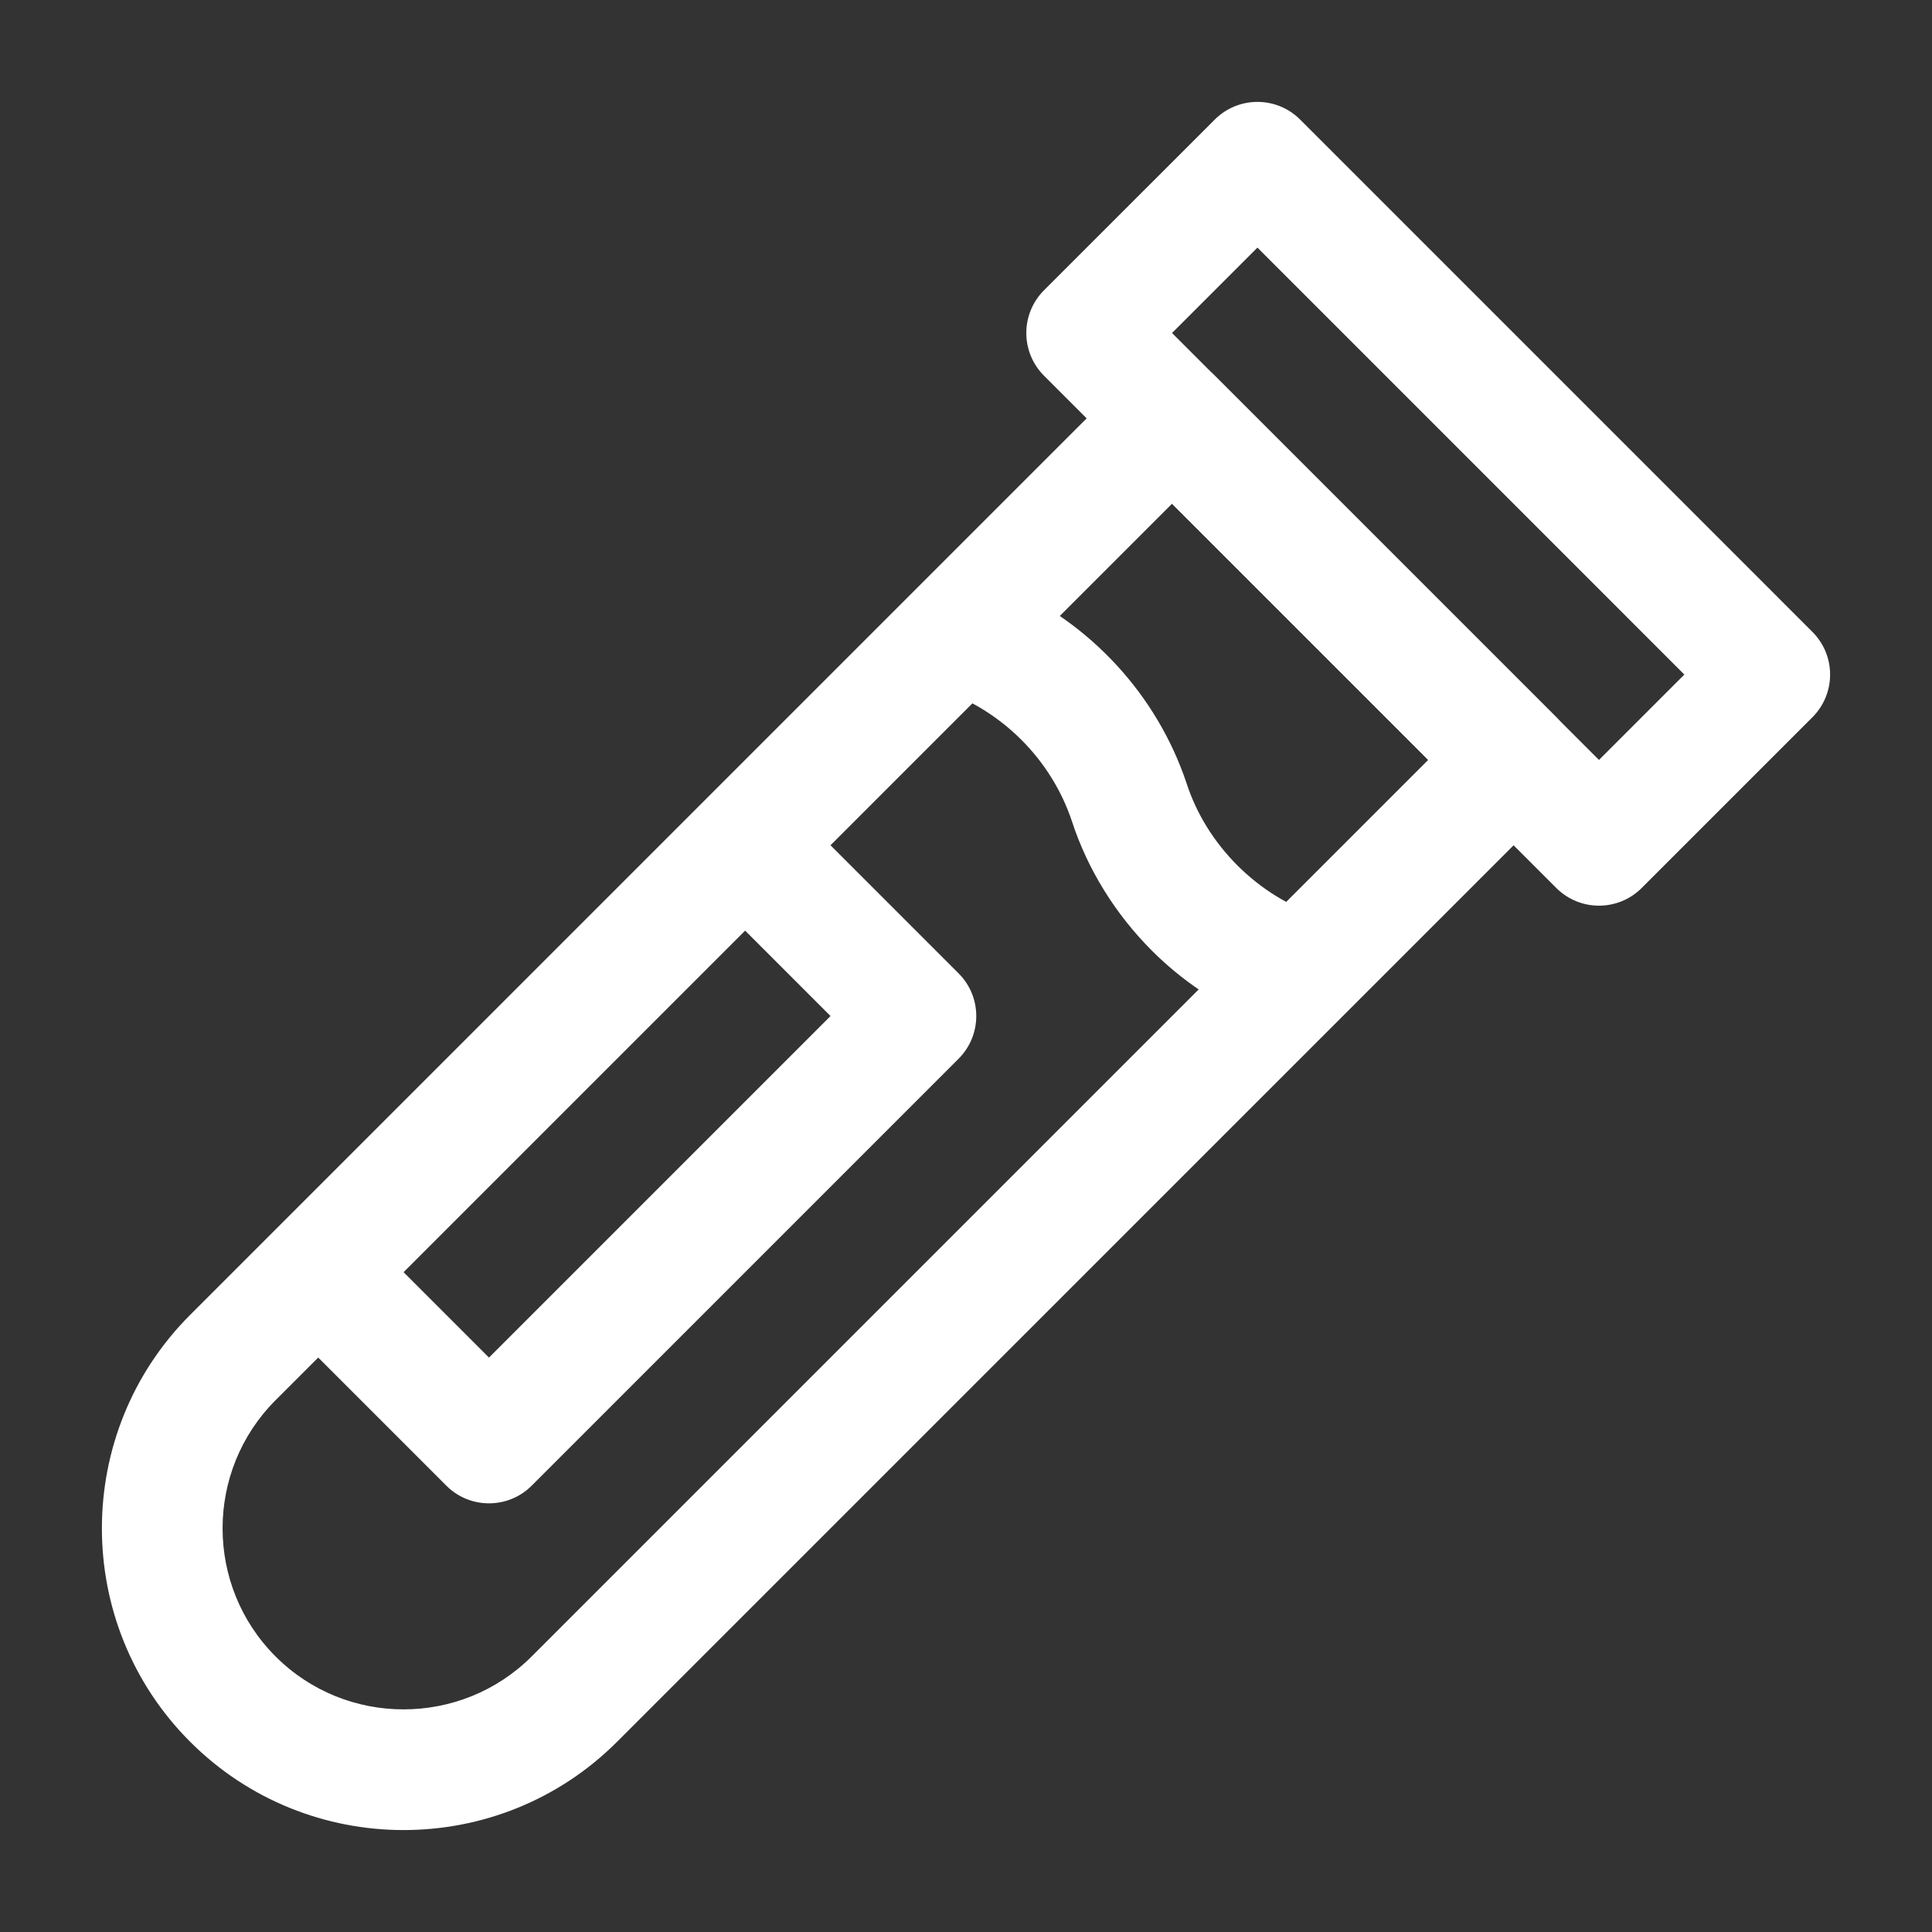 <svg width="80" height="80" viewBox="0 0 80 80" fill="none" xmlns="http://www.w3.org/2000/svg">
<rect x="0" y="0" width="80" height="80" fill="#333333" stroke="none"/>
<path d="M55.585 38.558C55.315 38.286 55 38.055 54.61 37.928C53.37 37.525 52.204 36.8 51.236 35.833C50.271 34.867 49.547 33.702 49.137 32.445C47.911 28.769 45.139 25.785 41.613 24.246L37.944 27.914C38.211 28.182 38.522 28.409 38.905 28.536C41.483 29.395 43.535 31.448 44.388 34.012C45.036 35.997 46.183 37.85 47.701 39.368C48.923 40.591 50.365 41.556 51.913 42.23L55.585 38.558Z" fill="white"/>
<path d="M39.693 43.84C40.669 42.863 40.669 41.281 39.693 40.305L32.623 33.234L29.088 36.769L34.39 42.072L20.248 56.215L14.945 50.912L11.41 54.447L18.481 61.518C18.969 62.006 19.609 62.25 20.248 62.25C20.888 62.25 21.528 62.006 22.016 61.518L39.693 43.84Z" fill="white"/>
<path d="M16.712 75.779C13.511 75.779 10.311 74.561 7.874 72.124C3.001 67.251 3.001 59.319 7.874 54.446L46.764 15.555C47.702 14.617 49.362 14.617 50.3 15.555L64.443 29.698C65.419 30.674 65.419 32.256 64.443 33.233L25.551 72.124C23.115 74.561 19.914 75.779 16.712 75.779ZM11.409 68.589C14.333 71.514 19.09 71.511 22.016 68.589L59.14 31.465L48.532 20.857L11.409 57.981C8.486 60.906 8.486 65.664 11.409 68.589Z" fill="white"/>
<path d="M66.21 37.502C65.57 37.502 64.931 37.258 64.443 36.77L43.229 15.556C42.76 15.088 42.497 14.453 42.497 13.789C42.497 13.125 42.76 12.49 43.229 12.021L50.301 4.951C51.277 3.975 52.859 3.975 53.836 4.951L75.048 26.165C76.025 27.141 76.025 28.723 75.048 29.7L67.978 36.77C67.49 37.258 66.85 37.502 66.21 37.502ZM48.532 13.789L66.21 31.467L69.745 27.932L52.068 10.253L48.532 13.789Z" fill="white"/>
</svg>

